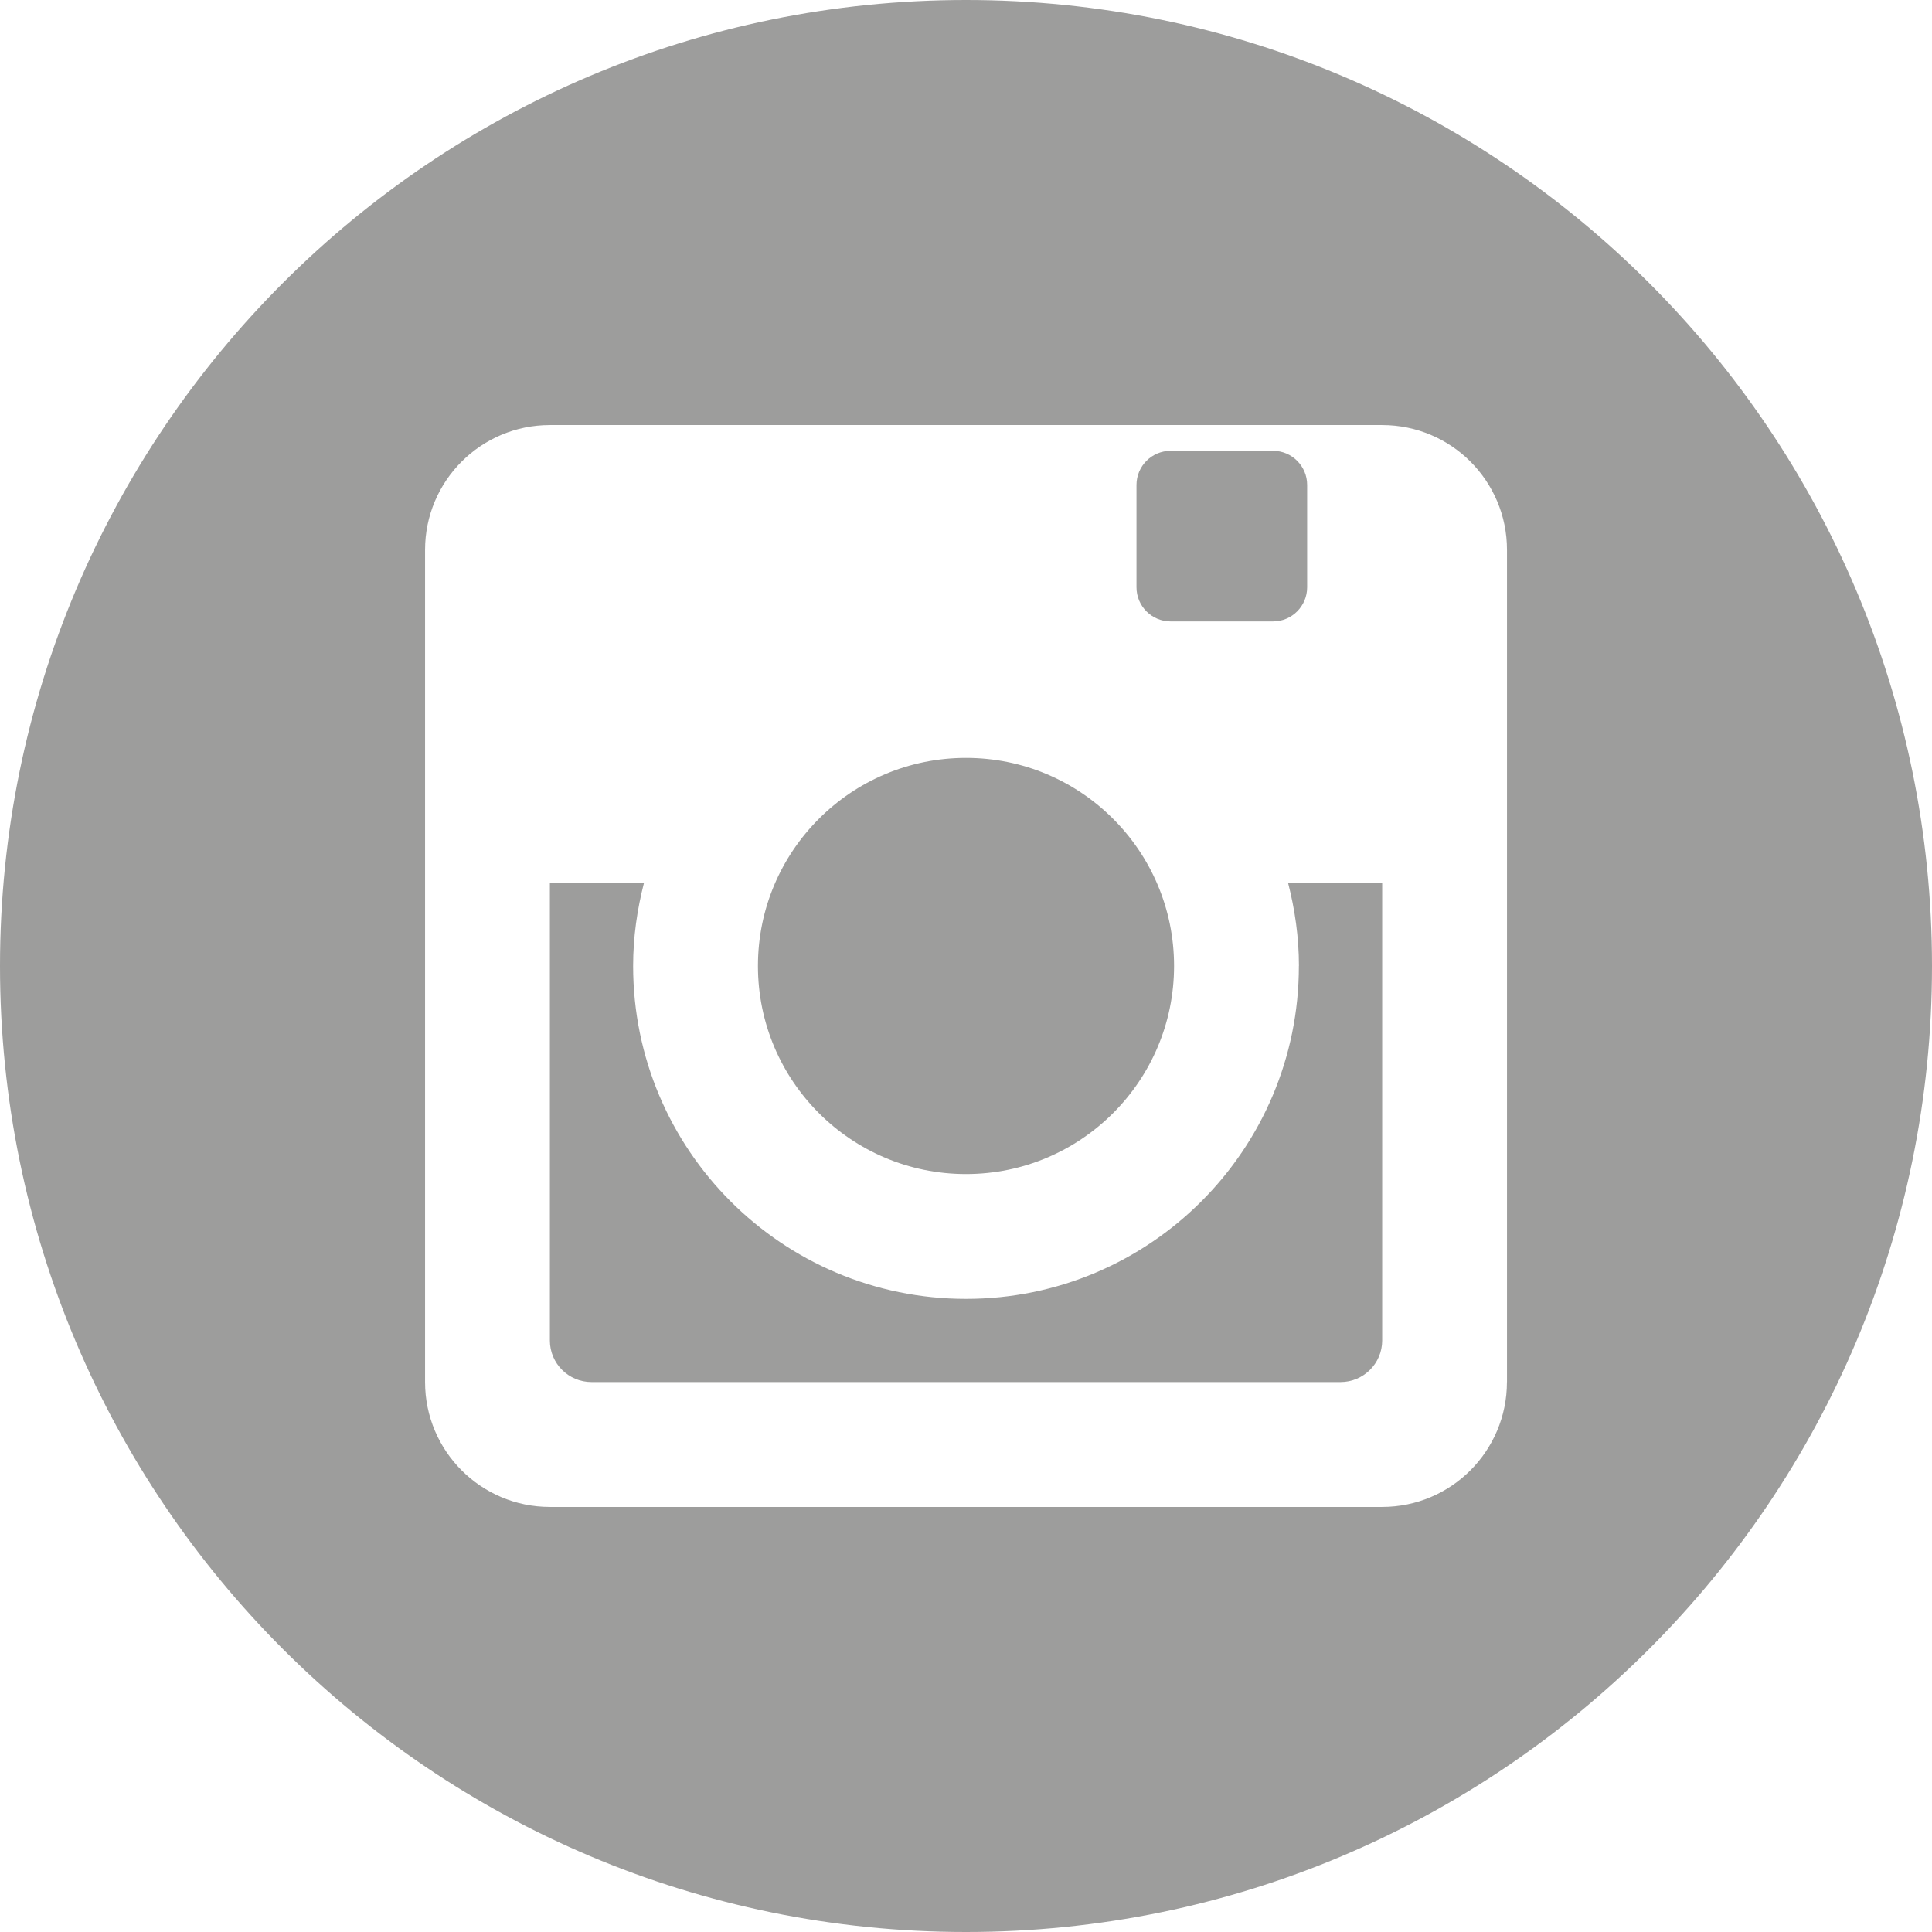 <?xml version="1.0" encoding="UTF-8"?>
<svg id="Ebene_2" data-name="Ebene 2" xmlns="http://www.w3.org/2000/svg" viewBox="0 0 34.348 34.348">
  <defs>
    <style>
      .cls-1 {
        fill: #9d9d9c;
      }
    </style>
  </defs>
  <g id="Ebene_2-2" data-name="Ebene 2">
    <g>
      <path class="cls-1" d="M17.174,0C7.689,0,0,7.689,0,17.174s7.689,17.174,17.174,17.174,17.174-7.689,17.174-17.174S26.659,0,17.174,0Zm9.617,24.571c0,1.226-.993,2.22-2.219,2.22H9.776c-1.225,0-2.219-.994-2.219-2.22V9.776c0-1.226,.994-2.219,2.219-2.219h14.797c1.226,0,2.219,.993,2.219,2.219v14.796Z"/>
      <path class="cls-1" d="M20.814,8.015h1.819c.335,0,.606,.272,.606,.606v1.82c0,.335-.272,.607-.607,.607h-1.82c-.335,0-.607-.272-.607-.607v-1.819c0-.335,.272-.607,.607-.607Z"/>
      <path class="cls-1" d="M23.092,17.173c0,3.269-2.65,5.919-5.918,5.919s-5.918-2.649-5.918-5.919c0-.512,.072-1.006,.194-1.48h-1.674v8.139c0,.408,.331,.739,.741,.739h13.315c.409,0,.741-.331,.741-.739V15.693h-1.674c.122,.474,.194,.969,.194,1.48Z"/>
      <path class="cls-1" d="M17.174,20.873c2.043,0,3.699-1.657,3.699-3.7s-1.656-3.699-3.699-3.699-3.699,1.656-3.699,3.699,1.656,3.7,3.699,3.7Z"/>
    </g>
  </g>
</svg>